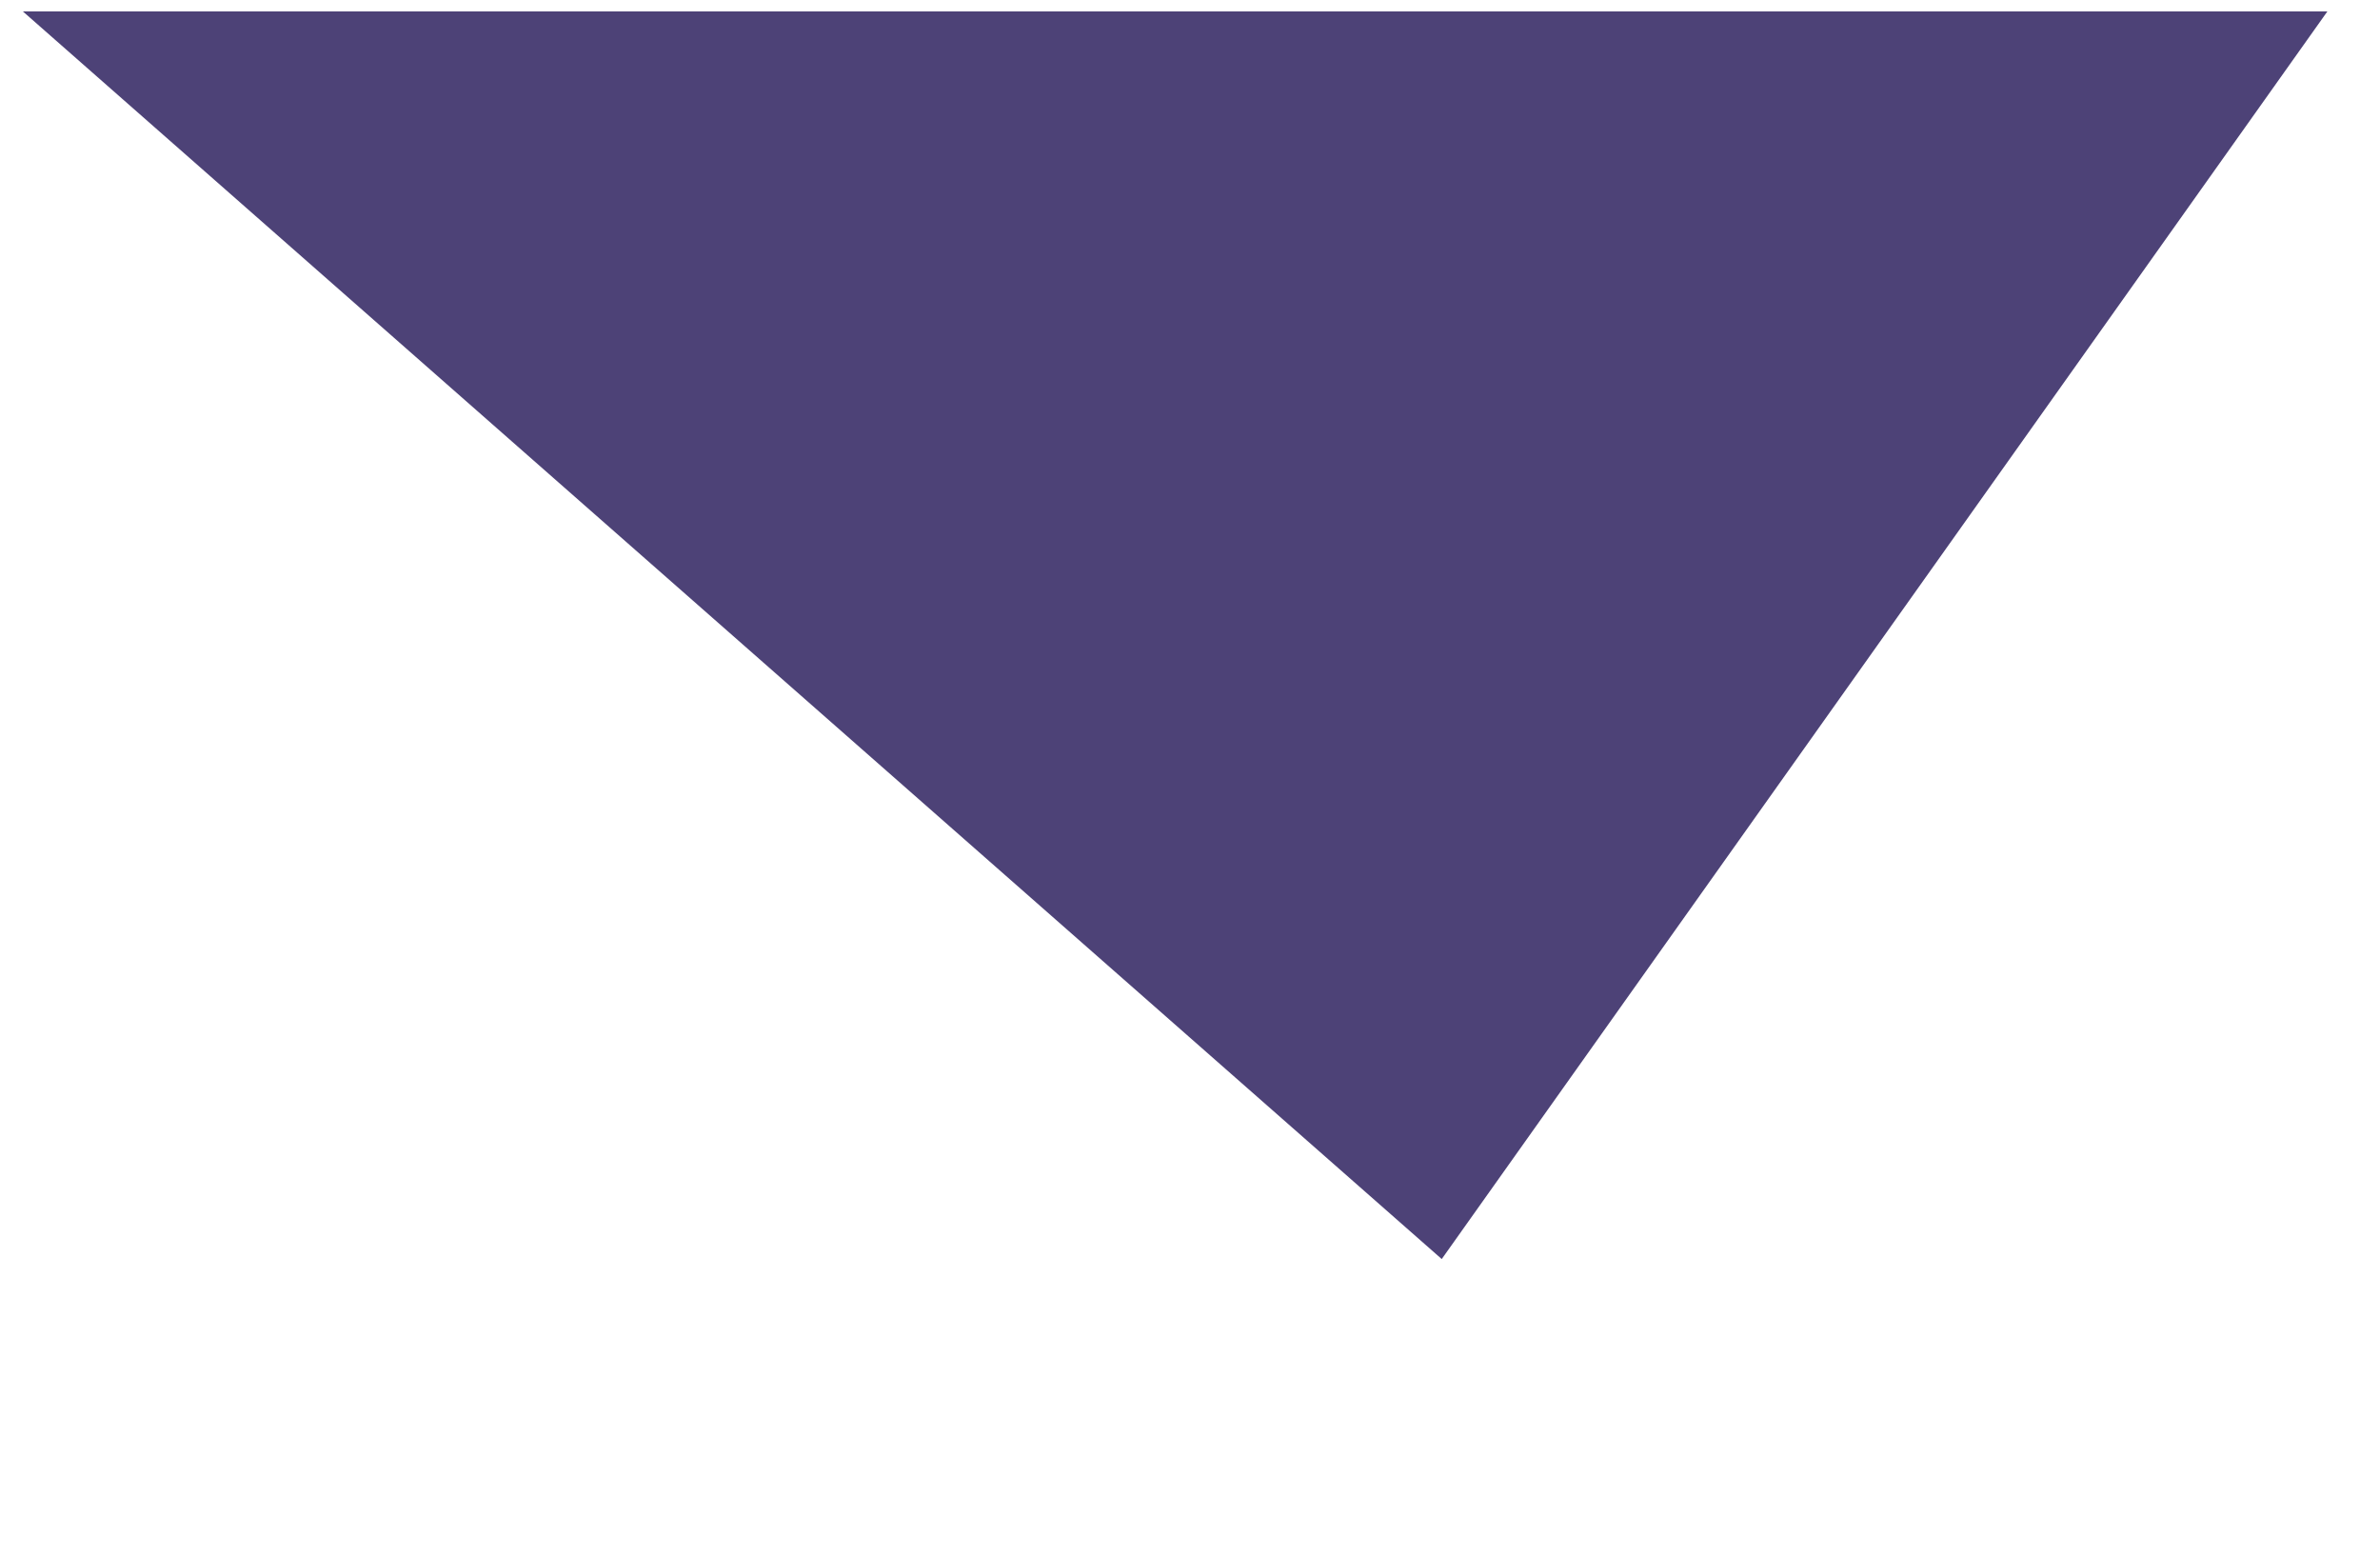 <svg xmlns="http://www.w3.org/2000/svg" xmlns:xlink="http://www.w3.org/1999/xlink" id="Livello_1" viewBox="0 0 104 68"><defs><style>      .st0 {        fill: #4d4277;      }      .st1 {        fill: none;      }    </style></defs><rect class="st1" width="104" height="68"></rect><path id="Tracciato_304" class="st0" d="M101.7.5l-38.7,54.5L1,.5h100.7Z"></path></svg>
